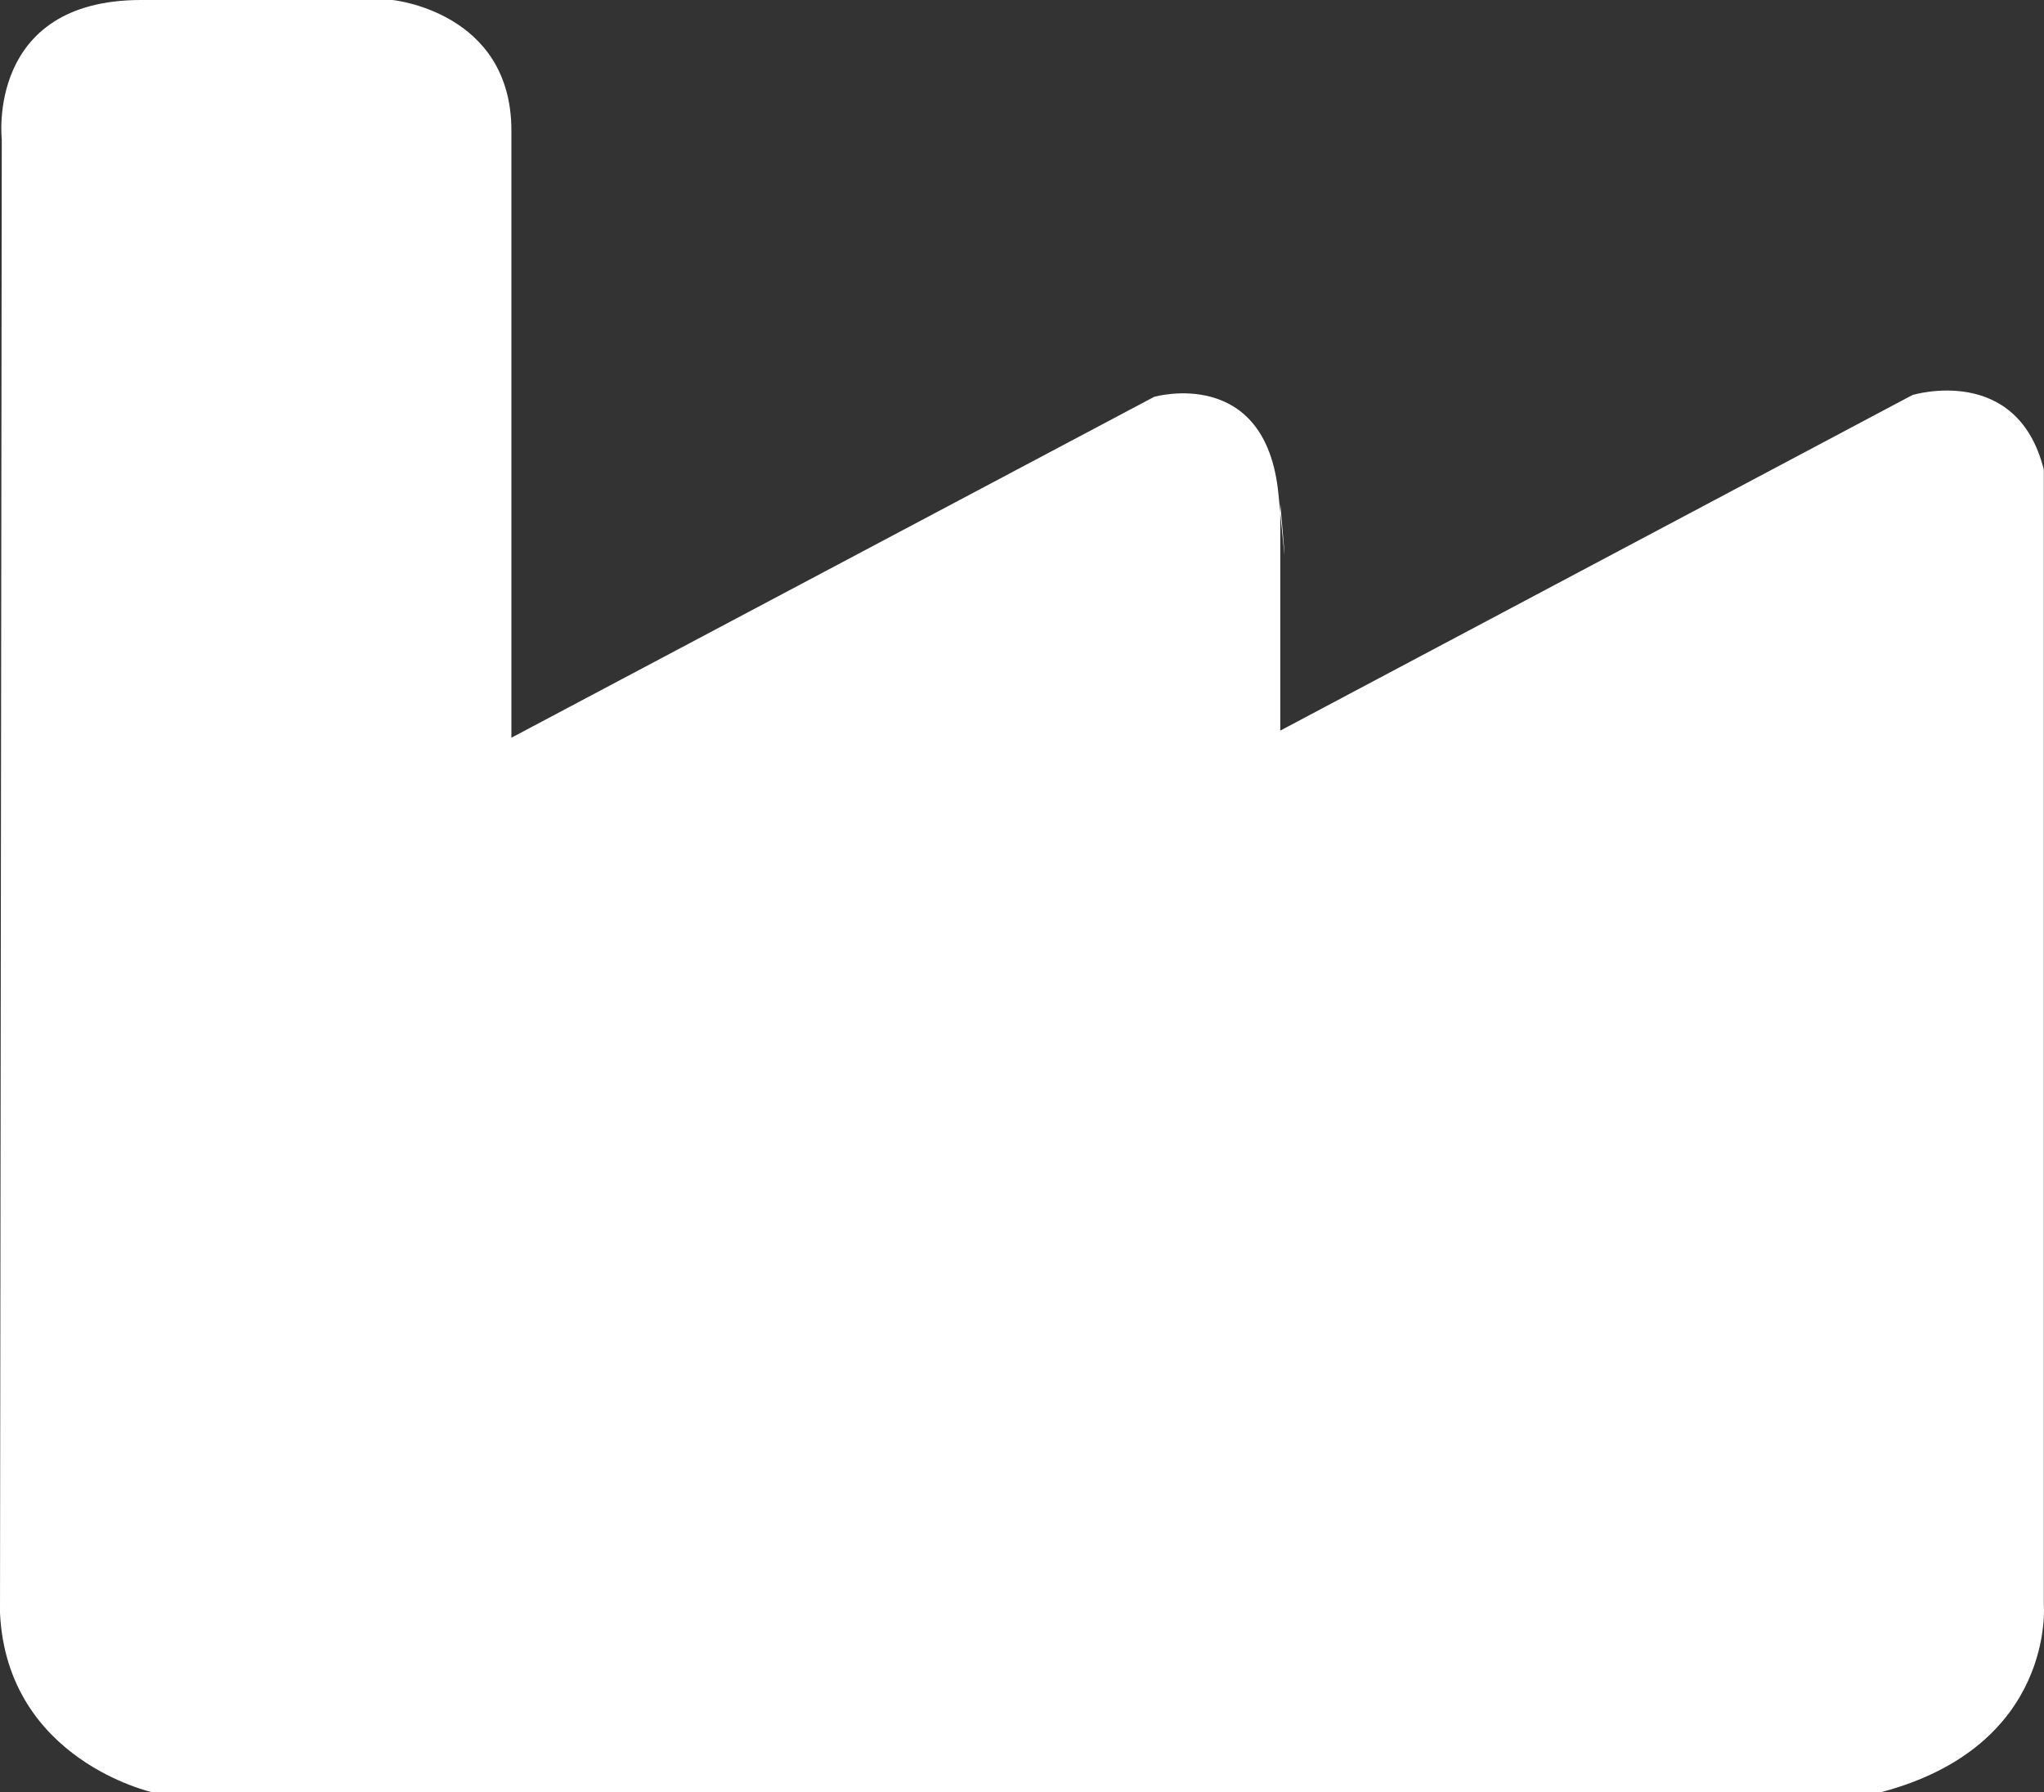 <?xml version="1.0" encoding="utf-8"?>
<!-- Generator: Adobe Illustrator 16.0.0, SVG Export Plug-In . SVG Version: 6.00 Build 0)  -->
<!DOCTYPE svg PUBLIC "-//W3C//DTD SVG 1.1//EN" "http://www.w3.org/Graphics/SVG/1.1/DTD/svg11.dtd">
<svg version="1.1" id="Layer_1" xmlns="http://www.w3.org/2000/svg" xmlns:xlink="http://www.w3.org/1999/xlink" x="0px" y="0px"
	 width="191.851px" height="168.25px" viewBox="0 0 191.851 168.25" enable-background="new 0 0 191.851 168.25"
	 xml:space="preserve">
<rect x="0" y="0" width="191.851" height="168.25" fill="#333333" stroke="none"/>
<path fill="#FFFFFF" d="M0.167,13.083c0,0-1.5-13.083,13.083-13.083s23.583,0,23.583,0S48,1.083,48,12.25v57l60.333-32
	c0,0,10.5-3,11.667,9.167s0.167,0.833,0.167,0.833v21.333l59.333-31.5c0,0,9.833-3,12.333,7v106.5c0,0,1.167,13.332-15.333,17.666
	H14.333c0,0-13.666-3-14.333-16.834L0.167,13.083z"/>
</svg>
